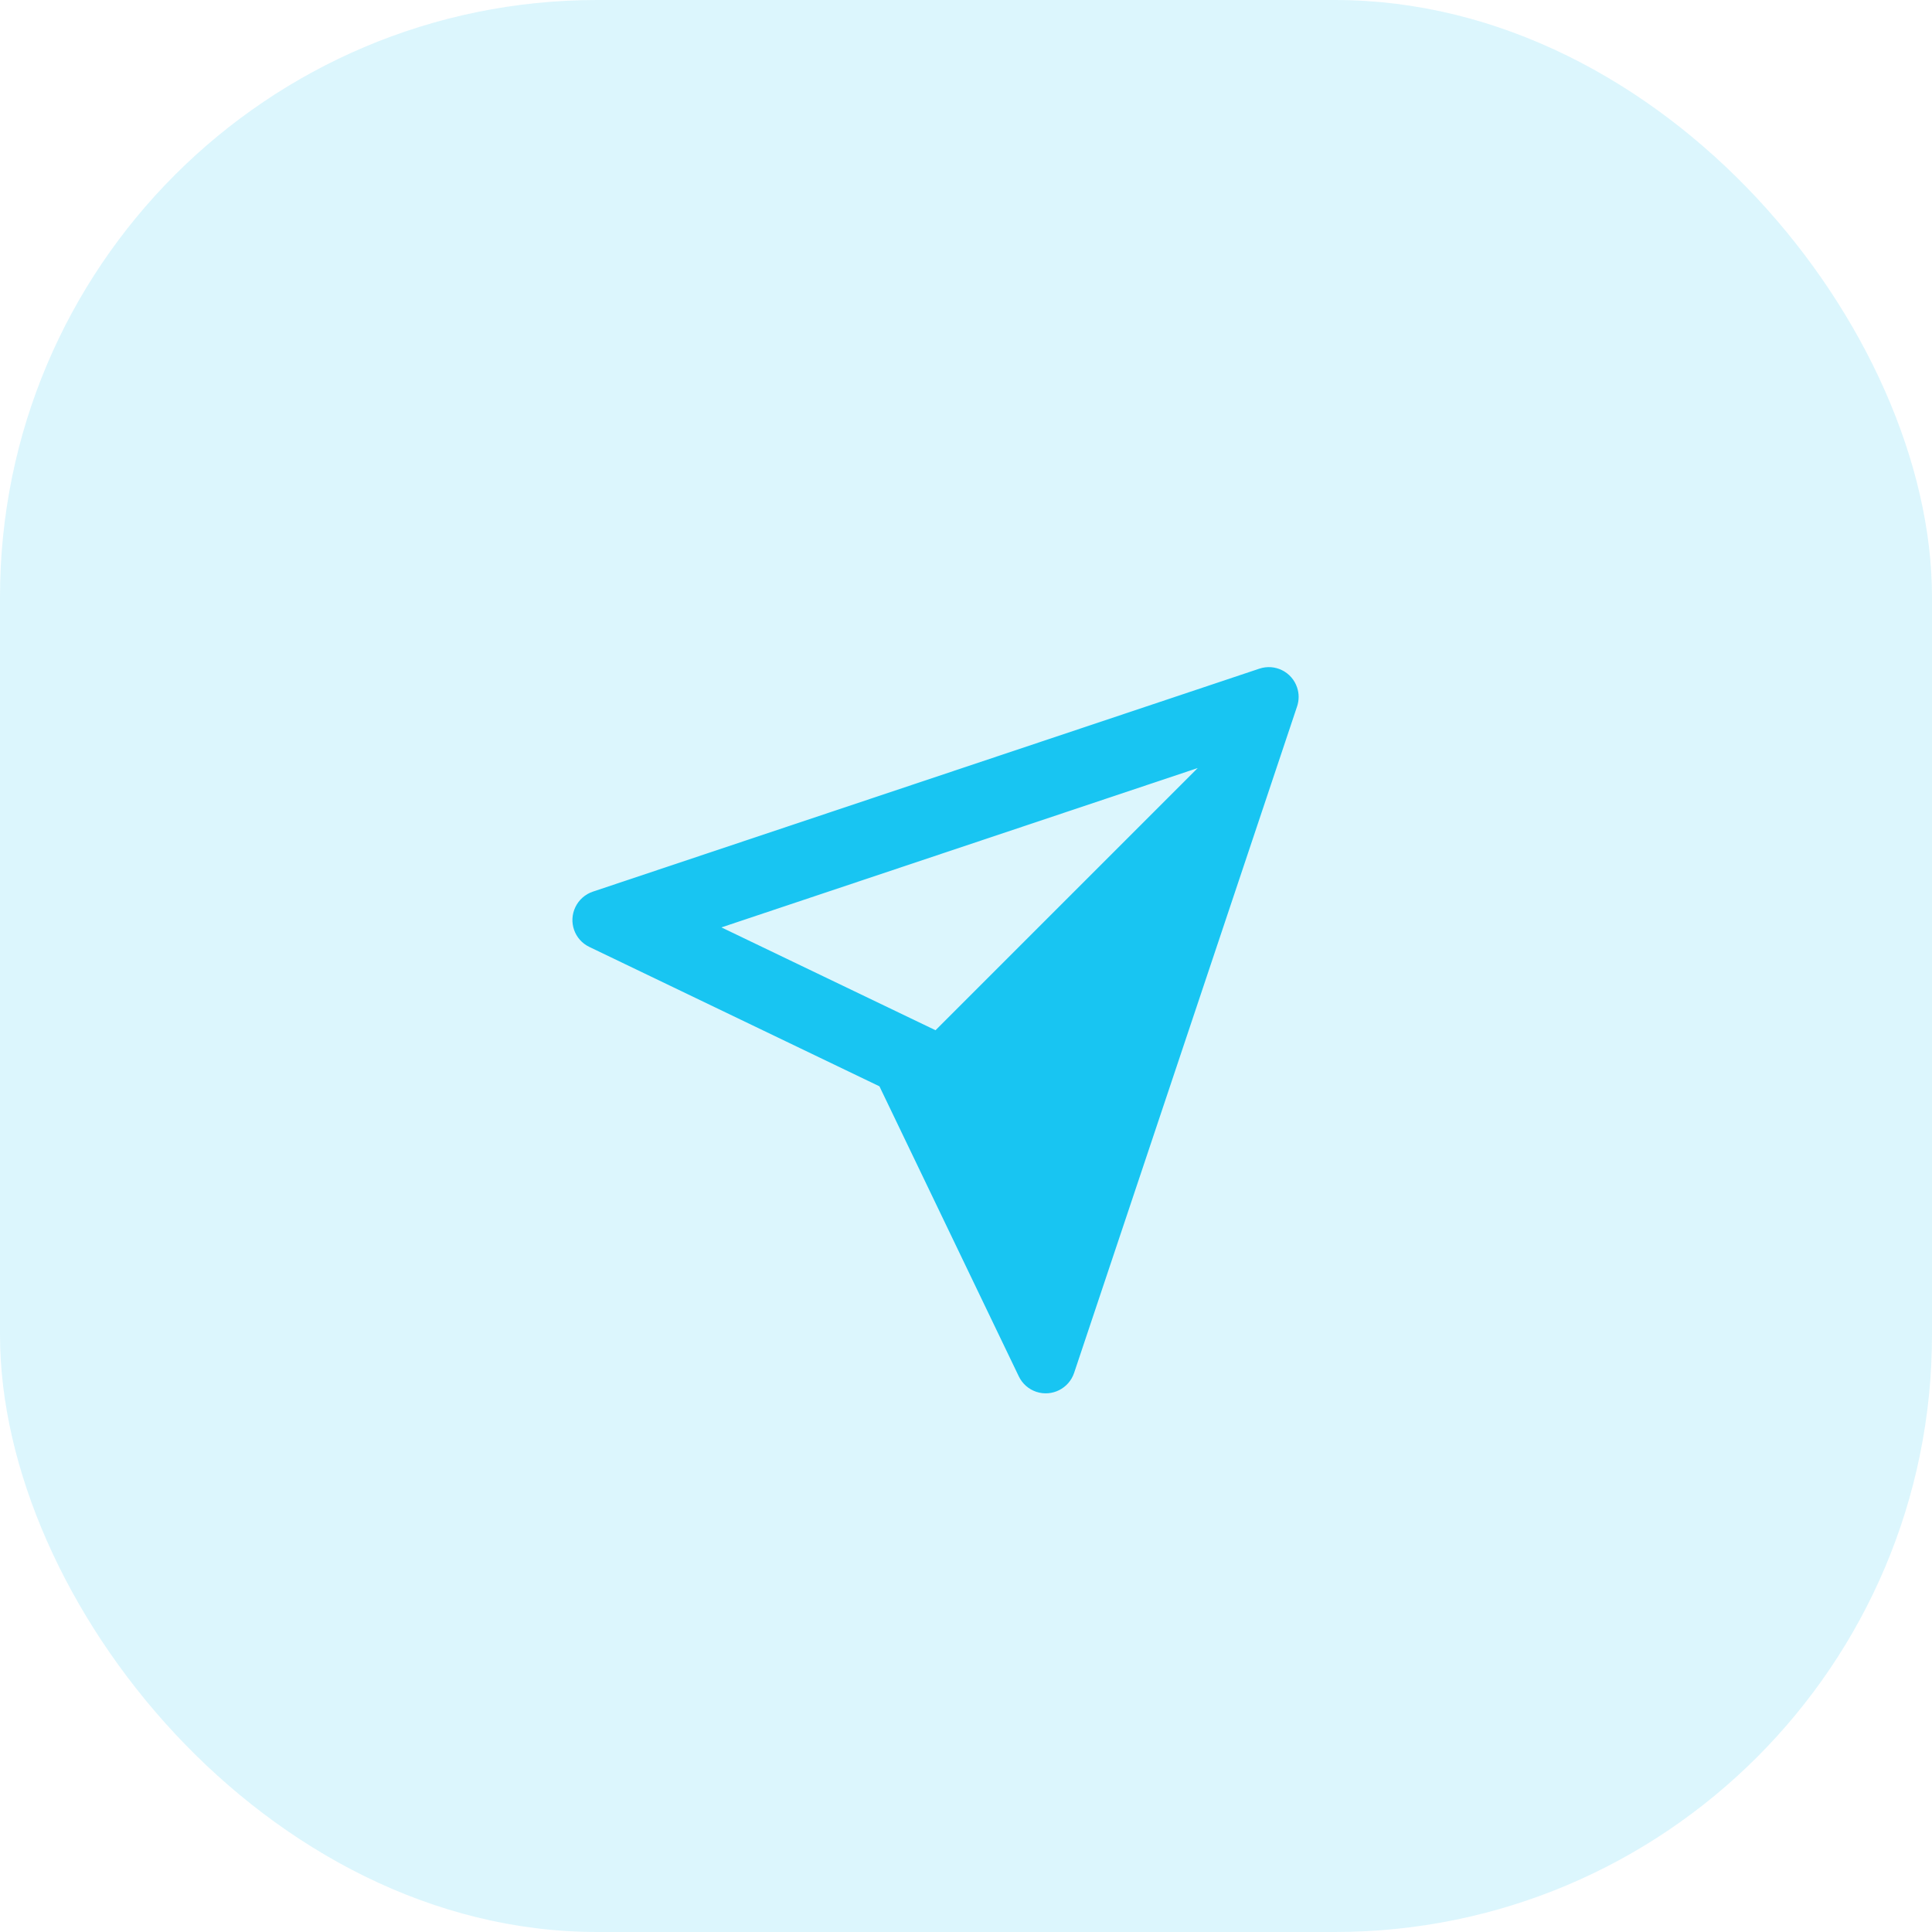 <?xml version="1.0" encoding="UTF-8"?> <svg xmlns="http://www.w3.org/2000/svg" xmlns:xlink="http://www.w3.org/1999/xlink" width="55px" height="55px" viewBox="0 0 55 55" version="1.1"><title>FB08CC89-0DF8-48B4-806D-3E9D908D9759@2.00x</title><g id="📖-Solutions" stroke="none" stroke-width="1" fill="none" fill-rule="evenodd"><g id="Cartogram_Solutions_071520" transform="translate(-762, -1406)"><g id="Turn-by-turn-Directions" transform="translate(208, 1202)"><g id="Group-9" transform="translate(554, 204)"><rect id="Rectangle" fill="#18C5F2" opacity="0.15" x="0" y="0" width="55" height="55" rx="17"></rect><g id="Stockholm-icons-/-Map-/-Direction#2" transform="translate(14.915, 12.119)"><rect id="bound" x="0" y="4.262" width="25.499" height="25.569"></rect><path d="M14.874,18.517 L14.874,7.961 L8.494,20.757 L14.874,18.517 Z M5.187,22.624 L14.114,4.721 C14.324,4.3 14.834,4.129 15.254,4.34 C15.419,4.422 15.552,4.556 15.634,4.721 L24.561,22.624 C24.771,23.045 24.601,23.557 24.181,23.767 C23.975,23.87 23.737,23.885 23.52,23.809 L14.874,20.775 L6.228,23.809 C5.785,23.965 5.3,23.731 5.145,23.286 C5.069,23.069 5.084,22.83 5.187,22.624 Z" id="Path-99" fill="#18C5F2" fill-rule="nonzero" transform="translate(14.874, 14.053) rotate(-315) translate(-14.874, -14.053) "></path></g></g></g></g></g></svg> 